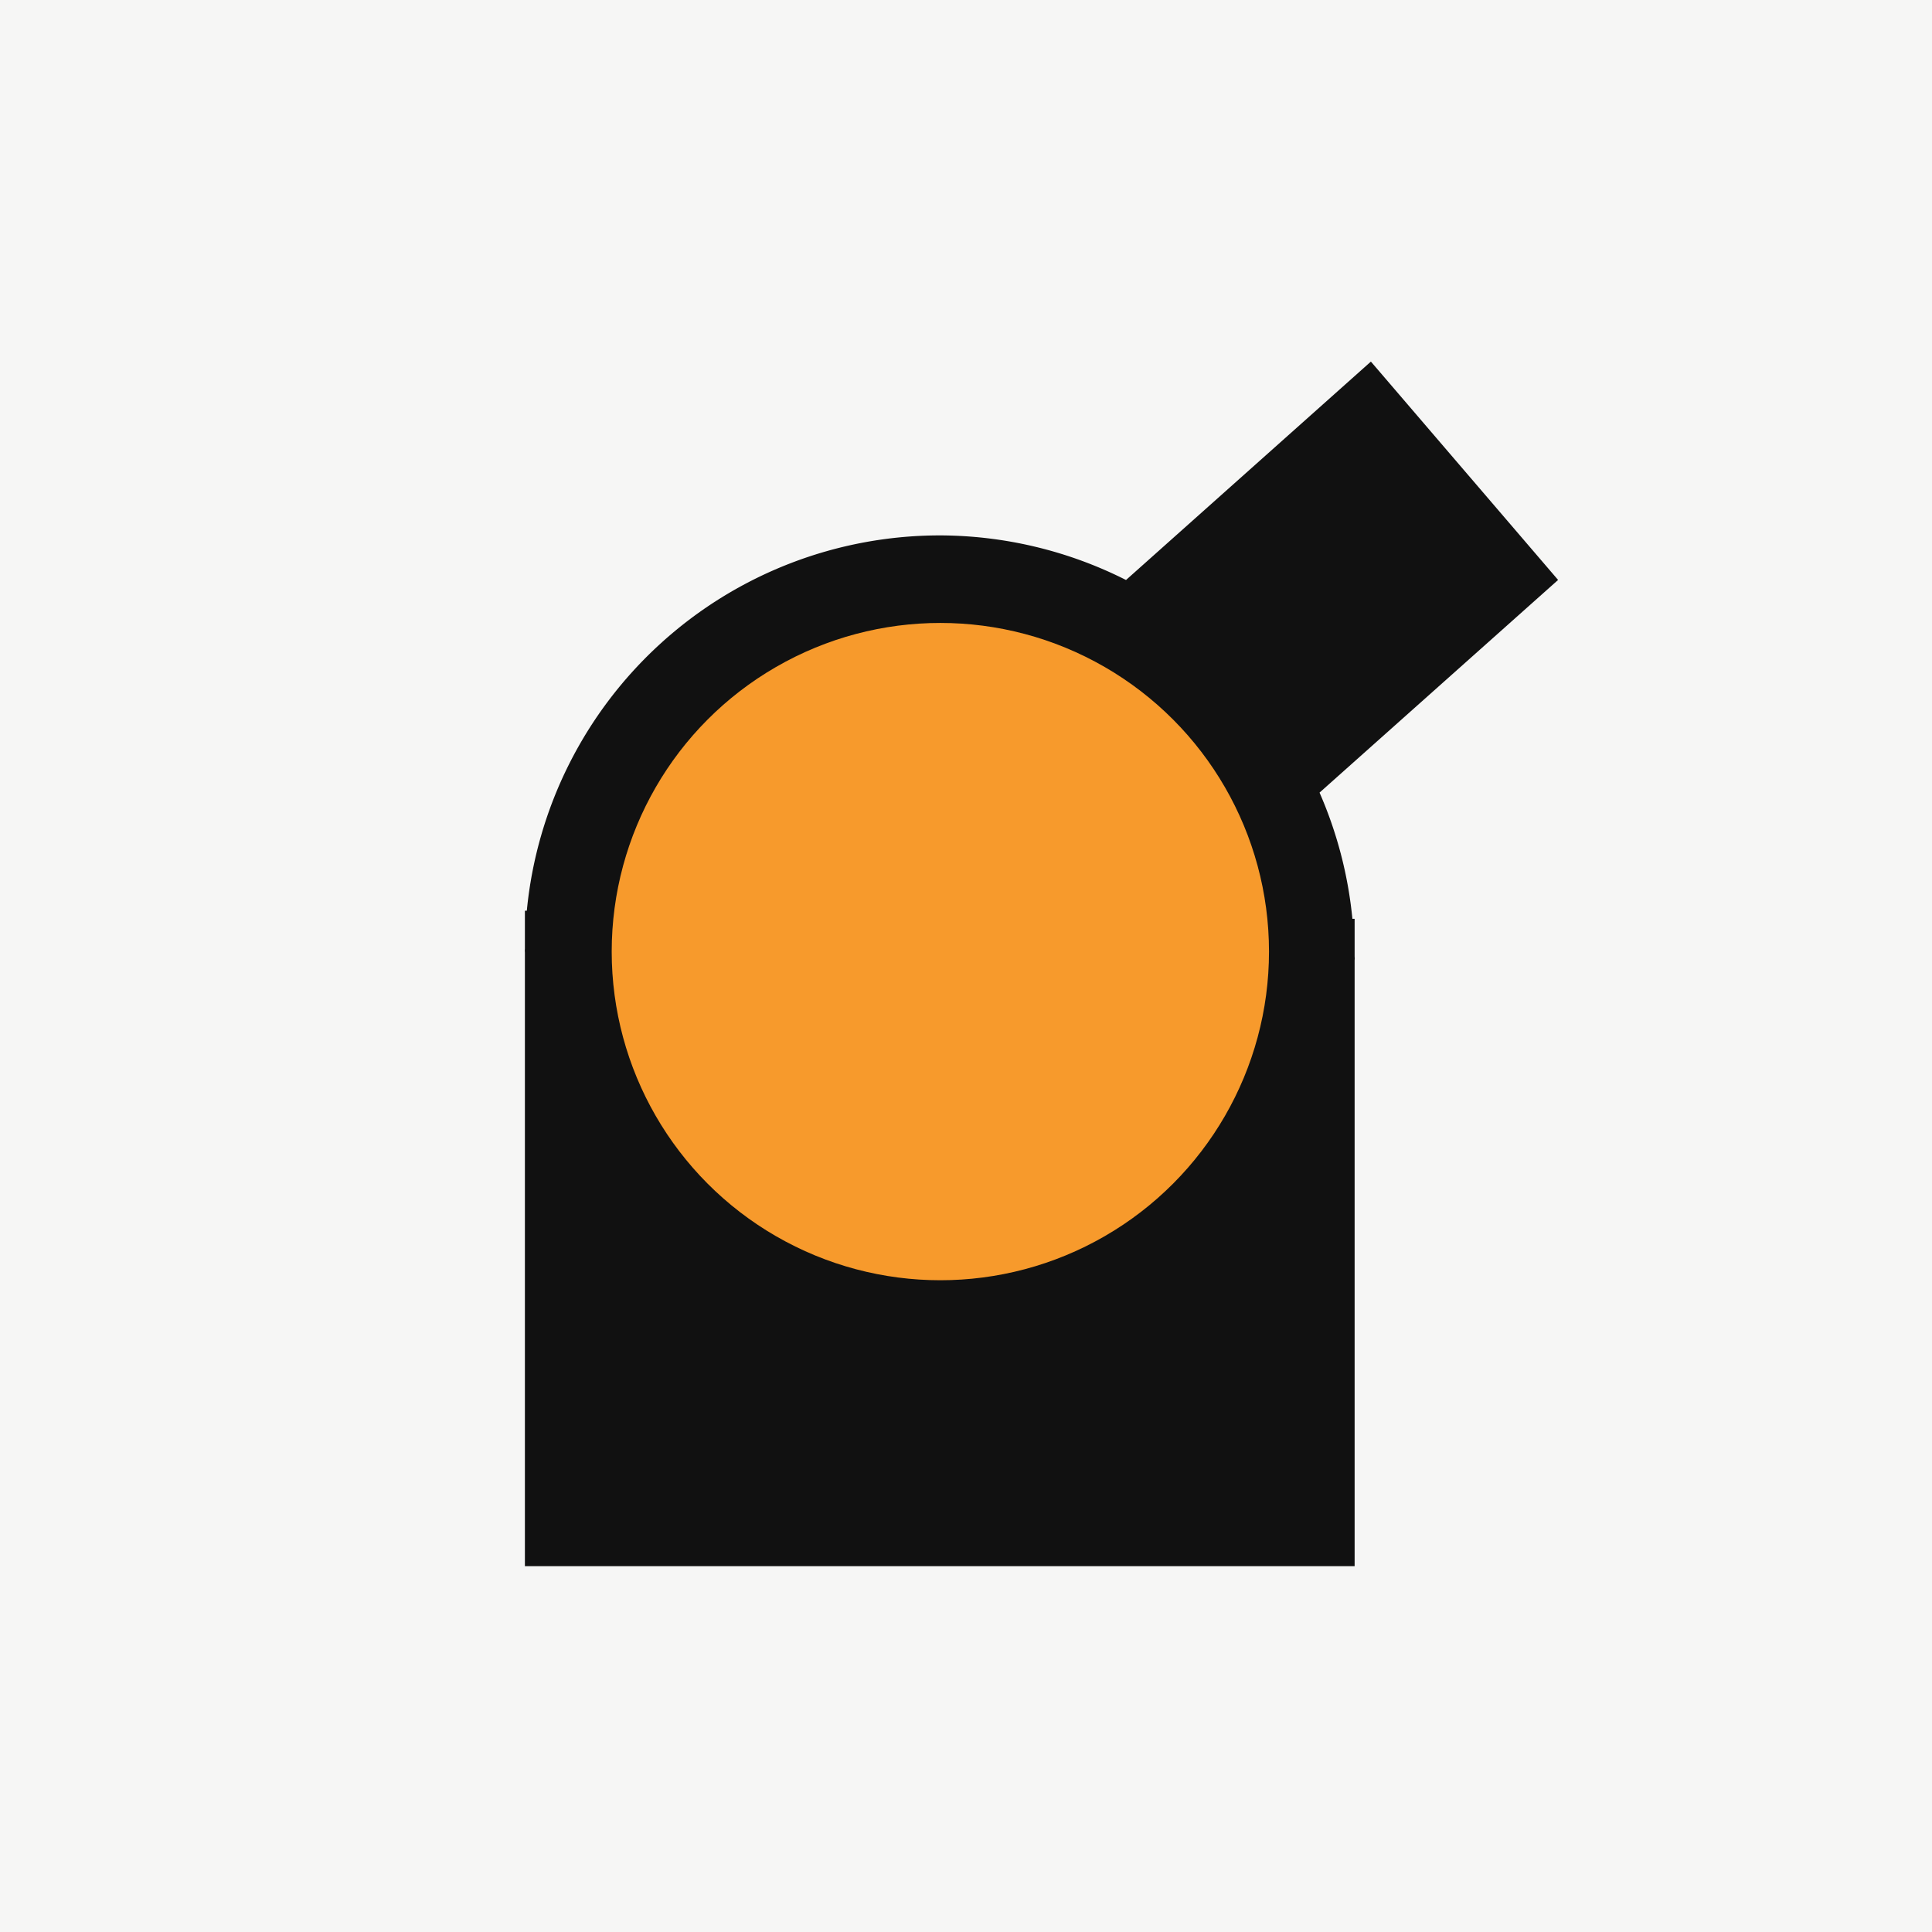 <?xml version="1.0" encoding="UTF-8" standalone="no"?>
<svg id="svg4796" xmlns="http://www.w3.org/2000/svg" height="512" width="512" version="1.1" viewBox="0 0 135.467 135.467">
 <g id="layer1" transform="translate(0 -161.5)">
  <rect id="rect9283" style="color-rendering:auto;color:#000000;isolation:auto;mix-blend-mode:normal;paint-order:stroke fill markers;shape-rendering:auto;solid-color:#000000;image-rendering:auto;fill:#f6f6f5" height="135.5" width="135.5" y="161.5" x="0"/>
  <g id="g4777" transform="matrix(3.727 0 0 3.727 -325.4 -695.7)">
   <path id="rect4758" d="m113.1 236.8-4.607 4.109a7.809 7.809 0 0 0 -3.501 -0.839 7.809 7.809 0 0 0 -7.772 7.061h-0.036v0.717a7.809 7.809 0 0 0 -0.002 0.031 7.809 7.809 0 0 0 0.002 0.043v11.54h15.61v-11.4a7.809 7.809 0 0 0 0.002 -0.031 7.809 7.809 0 0 0 -0.002 -0.043v-0.705h-0.042a7.809 7.809 0 0 0 -0.618 -2.374l4.488-4.001z" style="color-rendering:auto;color:#000000;isolation:auto;mix-blend-mode:normal;paint-order:stroke fill markers;shape-rendering:auto;solid-color:#000000;image-rendering:auto;fill:#111"/>
   <circle id="circle4762" r="6.183" style="color-rendering:auto;color:#000000;isolation:auto;mix-blend-mode:normal;paint-order:stroke fill markers;shape-rendering:auto;solid-color:#000000;image-rendering:auto;fill:#f79a2c" cx="105" cy="247.9"/>
  </g>
 </g>
</svg>
